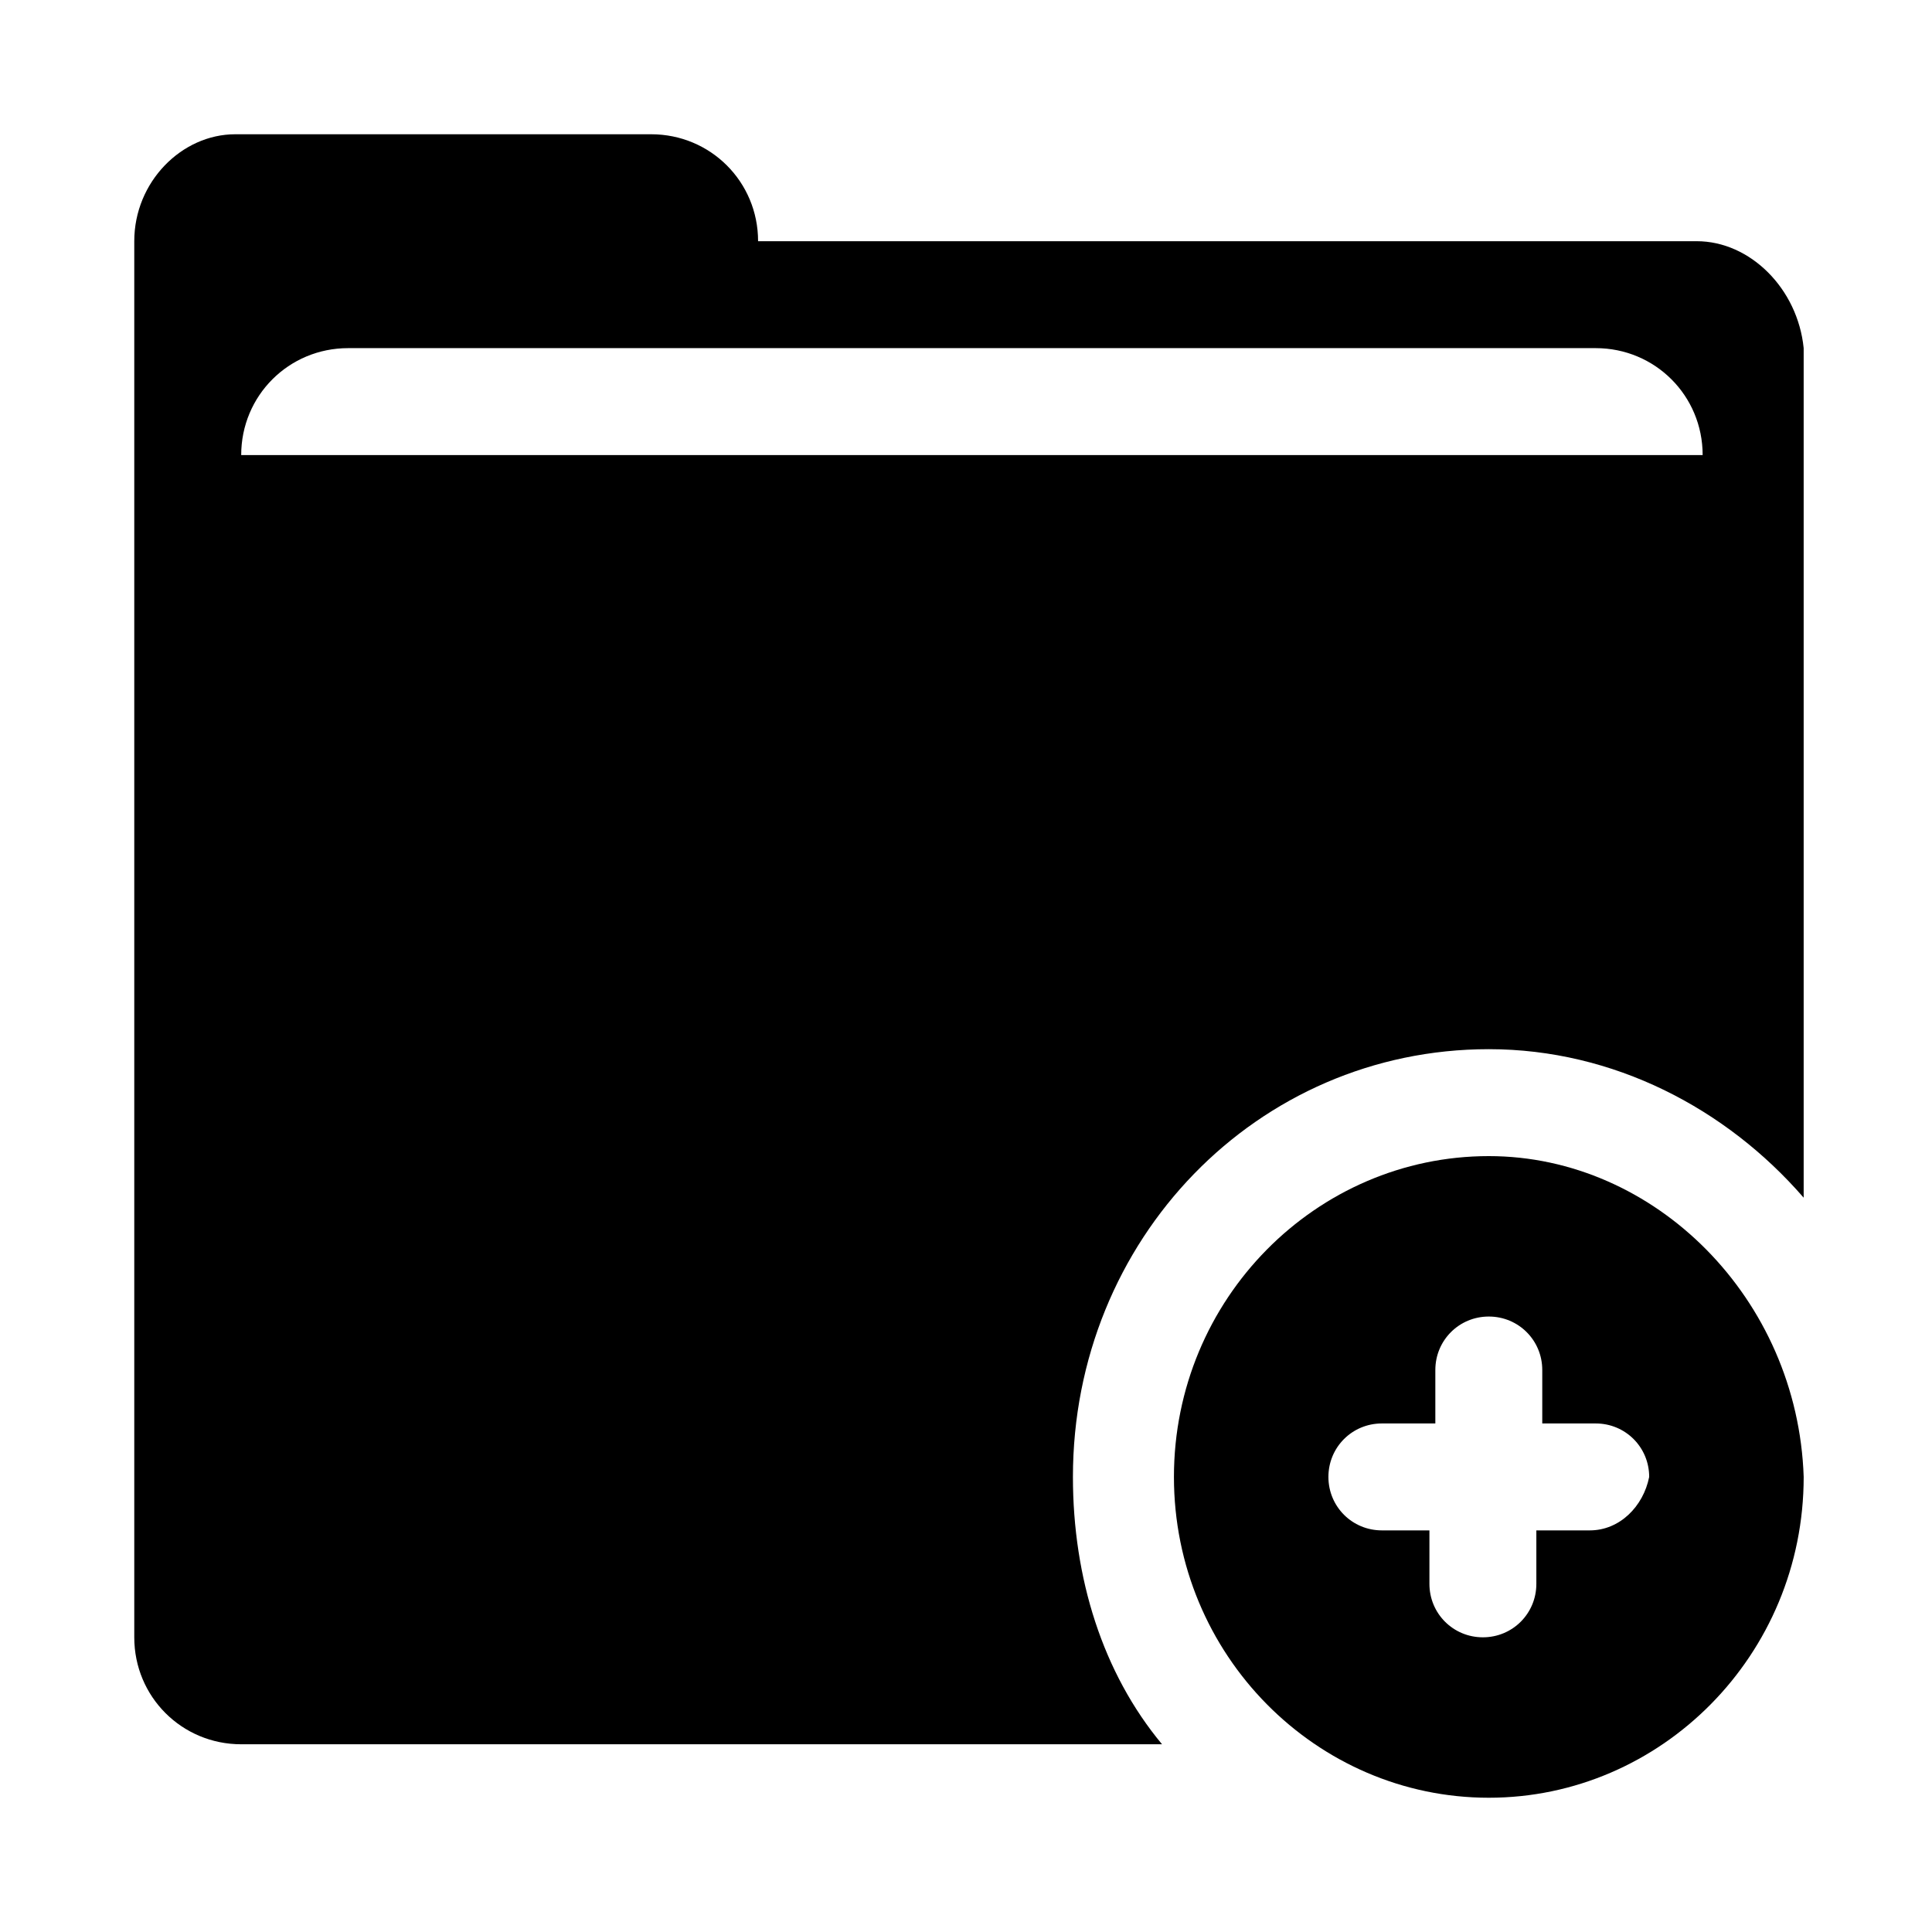 <?xml version="1.0" encoding="UTF-8"?>
<!-- Uploaded to: ICON Repo, www.svgrepo.com, Generator: ICON Repo Mixer Tools -->
<svg fill="#000000" width="800px" height="800px" version="1.1" viewBox="144 144 512 512" xmlns="http://www.w3.org/2000/svg">
 <g>
  <path d="m593.65 207.92h-248.75c0-15.742-12.594-28.34-28.34-28.34h-110.21c-14.172 0-26.766 12.594-26.766 28.34v369.99c0 15.742 12.594 28.34 28.34 28.34h244.03c-15.742-18.895-23.617-44.082-23.617-70.848 0-62.977 48.805-113.36 110.21-113.36 33.062 0 62.977 15.742 83.445 39.359v-225.14c-1.574-15.746-14.168-28.34-28.34-28.34zm-385.73 56.68c0-15.742 12.594-28.34 28.34-28.34h330.62c15.742 0 28.34 12.594 28.34 28.34z"/>
  <path d="m538.55 450.38c-45.656 0-83.445 37.785-83.445 85.02 0 47.23 37.785 85.02 83.445 85.02 45.656 0 83.445-37.785 83.445-85.02-1.578-47.234-39.363-85.02-83.445-85.02zm26.766 99.188h-14.168v14.168c0 7.871-6.297 14.168-14.168 14.168-7.871 0-14.168-6.297-14.168-14.168v-14.168h-12.602c-7.871 0-14.168-6.297-14.168-14.168 0-7.871 6.297-14.168 14.168-14.168h14.168v-14.168c0-7.871 6.297-14.168 14.168-14.168 7.871 0 14.168 6.297 14.168 14.168v14.168h14.168c7.871 0 14.168 6.297 14.168 14.168-1.566 7.871-7.863 14.168-15.734 14.168z"/>
 </g>
</svg>